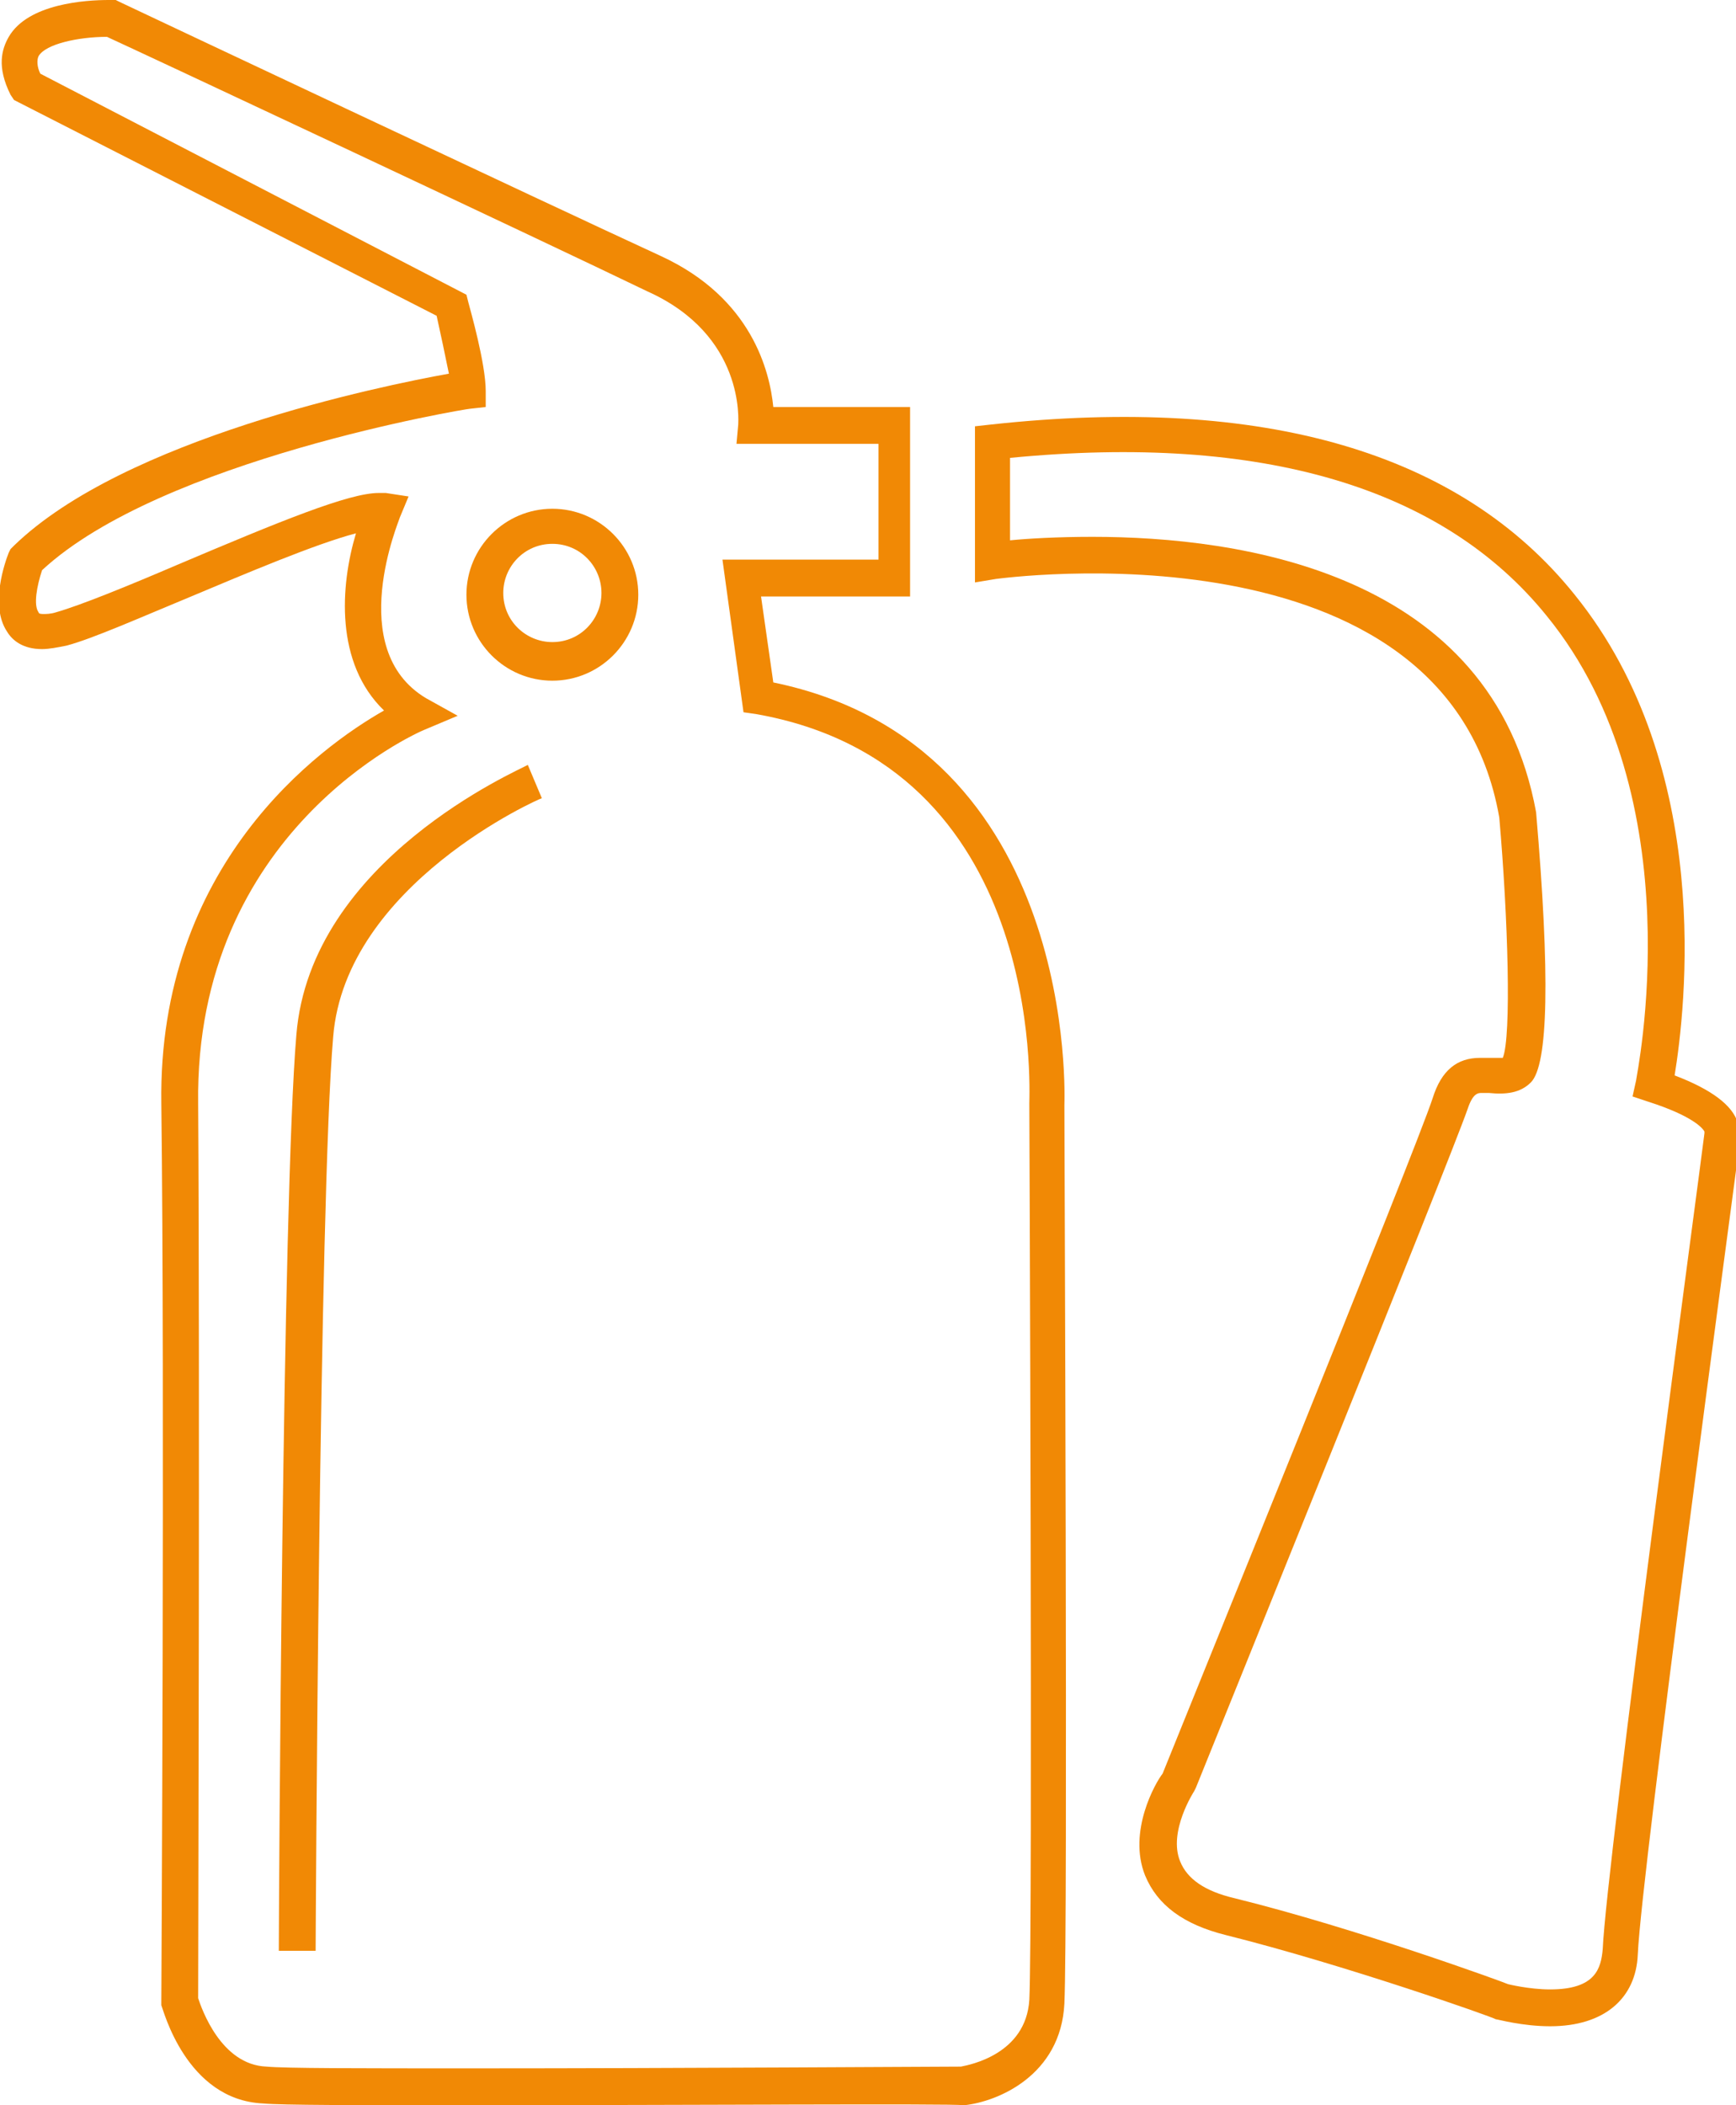 <?xml version="1.0" encoding="utf-8"?>
<!-- Generator: Adobe Illustrator 15.0.0, SVG Export Plug-In . SVG Version: 6.00 Build 0)  -->
<!DOCTYPE svg PUBLIC "-//W3C//DTD SVG 1.1//EN" "http://www.w3.org/Graphics/SVG/1.1/DTD/svg11.dtd">
<svg version="1.1" id="Calque_1" xmlns="http://www.w3.org/2000/svg" xmlns:xlink="http://www.w3.org/1999/xlink" x="0px" y="0px"
	 width="99px" height="120px" viewBox="0 0 99 120" enable-background="new 0 0 99 120" xml:space="preserve">
<g>
	<g>
		<path fill="#F18905" d="M88.4,115.5L88.4,115.5c-1.6,0-3-0.4-3.1-0.4c-0.1-0.1-8.6-3.1-15.4-4.8c-2.4-0.6-3.9-1.7-4.6-3.4
			c-1-2.5,0.6-5.3,1-5.8c0.8-2,14.5-35.7,15.4-38.5c0.5-1.6,1.4-2.3,2.7-2.3c0.2,0,0.4,0,0.6,0c0.3,0,0.6,0,0.7,0
			c0.5-1.2,0.3-8-0.2-13.7C82.5,29.4,56.9,33,56.8,33l-1.2,0.2v-8.9l0.9-0.1c15.6-1.7,26.8,1.6,33.3,9.7c8,9.9,6.3,23.7,5.7,27.4
			c2.1,0.8,3.3,1.7,3.6,2.7c0.2,0.5,0.1,0.9,0.1,1.2c-0.3,2.4-5.6,41.5-5.8,46.2C93.3,113.9,91.5,115.5,88.4,115.5z M86,113.1
			c0,0,1.2,0.3,2.4,0.3l0,0c2.6,0,2.9-1.2,3-2.3c0.2-4.8,5.6-44.8,5.8-46.5l0-0.1c-0.1-0.2-0.7-0.9-3.2-1.7l-0.9-0.3l0.2-0.9
			c0-0.2,3.4-16.1-5.1-26.5c-5.9-7.3-16.2-10.4-30.6-9v4.7c1-0.1,2.7-0.2,4.7-0.2c8.4,0,22.8,2,25.3,15.7c0.8,9.3,0.7,14.4-0.3,15.4
			c-0.6,0.6-1.4,0.7-2.4,0.6c-0.1,0-0.3,0-0.4,0c-0.2,0-0.5,0-0.8,0.9c-1,2.9-14.9,37.2-15.5,38.7l-0.1,0.2c0,0-1.5,2.3-0.8,4
			c0.4,1,1.4,1.7,3.1,2.1C77.3,109.9,85.8,113,86,113.1L86,113.1z"/>
	</g>
	<g>
		<path fill="#F18905" d="M27,120c-6.8,0-10.9,0-12-0.1c-4.4-0.2-5.7-5.4-5.8-5.6l0-0.1l0-0.1c0-0.3,0.2-35,0-51.2
			c-0.2-13.6,9-20.3,12.7-22.4c-2.8-2.7-2.5-7.1-1.6-10.1C18,31,14,32.7,10.9,34c-2.9,1.2-5.6,2.4-7.1,2.8C3.3,36.9,2.8,37,2.4,37
			c-1.1,0-1.7-0.5-2-1c-1-1.5-0.1-4,0.1-4.5l0.1-0.2l0.2-0.2c6.3-6.1,20.9-9.1,24.8-9.8c-0.2-1-0.5-2.4-0.7-3.3L0.8,5.7L0.6,5.4
			c-0.8-1.6-0.5-2.6-0.1-3.3C1.6,0.2,4.9,0,6.2,0l0.4,0l0.2,0.1C7,0.2,31.4,11.7,37.7,14.6c5.2,2.4,6.2,6.6,6.4,8.6h7.8v10.8h-8.5
			l0.7,4.9c17.5,3.6,16.6,23.9,16.6,24.1c0,1.9,0.2,47,0,51.2c-0.2,4.1-3.8,5.6-5.7,5.8l-0.1,0C54.5,119.9,38.6,120,27,120z
			 M11.3,113.9c0.2,0.6,1.3,3.8,3.9,3.9c1.1,0.1,5.1,0.1,11.9,0.1c11.2,0,26.5-0.1,27.7-0.1c0.5-0.1,3.7-0.7,3.9-3.8
			c0.2-4.2,0-50.7,0-51.1c0-0.8,0.9-19.3-15.6-22.2l-0.7-0.1l-1.2-8.7h8.9v-6.6H42l0.1-1.1c0-0.2,0.4-5.1-5.2-7.6
			C30.9,13.7,8.5,3.2,6.1,2.1c-1.6,0-3.5,0.4-3.9,1.1c-0.1,0.2-0.1,0.6,0.1,1l24.3,12.6l0.1,0.4c0.1,0.4,1,3.5,1,5.1v0.9l-0.9,0.1
			c-0.2,0-17.6,2.9-24.4,9.2c-0.3,0.9-0.5,2-0.2,2.4c0,0.1,0.2,0.1,0.3,0.1c0.1,0,0.4,0,0.7-0.1c1.4-0.4,4.1-1.5,6.9-2.7
			c5.9-2.5,9.8-4.1,11.5-4.1c0.2,0,0.3,0,0.4,0l1.3,0.2l-0.5,1.2c0,0.1-3.2,7.5,1.5,10.3l1.8,1l-1.9,0.8
			c-0.5,0.2-13.1,5.8-12.9,21.3C11.4,78.5,11.3,111.4,11.3,113.9z"/>
	</g>
	<g>
		<path fill="#F18905" d="M18,111.2l-2.1,0c0-1.7,0.2-42.8,1-52.2c0.8-10,12.7-15.1,13.2-15.4l0.8,1.9c-0.1,0-11.2,4.9-11.9,13.6
			C18.2,68.4,18,110.7,18,111.2z"/>
	</g>
	<g>
		<path fill="#F18905" d="M31.5,38.8c-2.7,0-4.9-2.2-4.9-4.9c0-2.7,2.2-4.9,4.9-4.9c2.7,0,4.9,2.2,4.9,4.9
			C36.4,36.6,34.2,38.8,31.5,38.8z M31.5,31c-1.6,0-2.8,1.3-2.8,2.8c0,1.6,1.3,2.8,2.8,2.8c1.6,0,2.8-1.3,2.8-2.8
			C34.3,32.3,33.1,31,31.5,31z"/>
	</g>
</g>
</svg>
